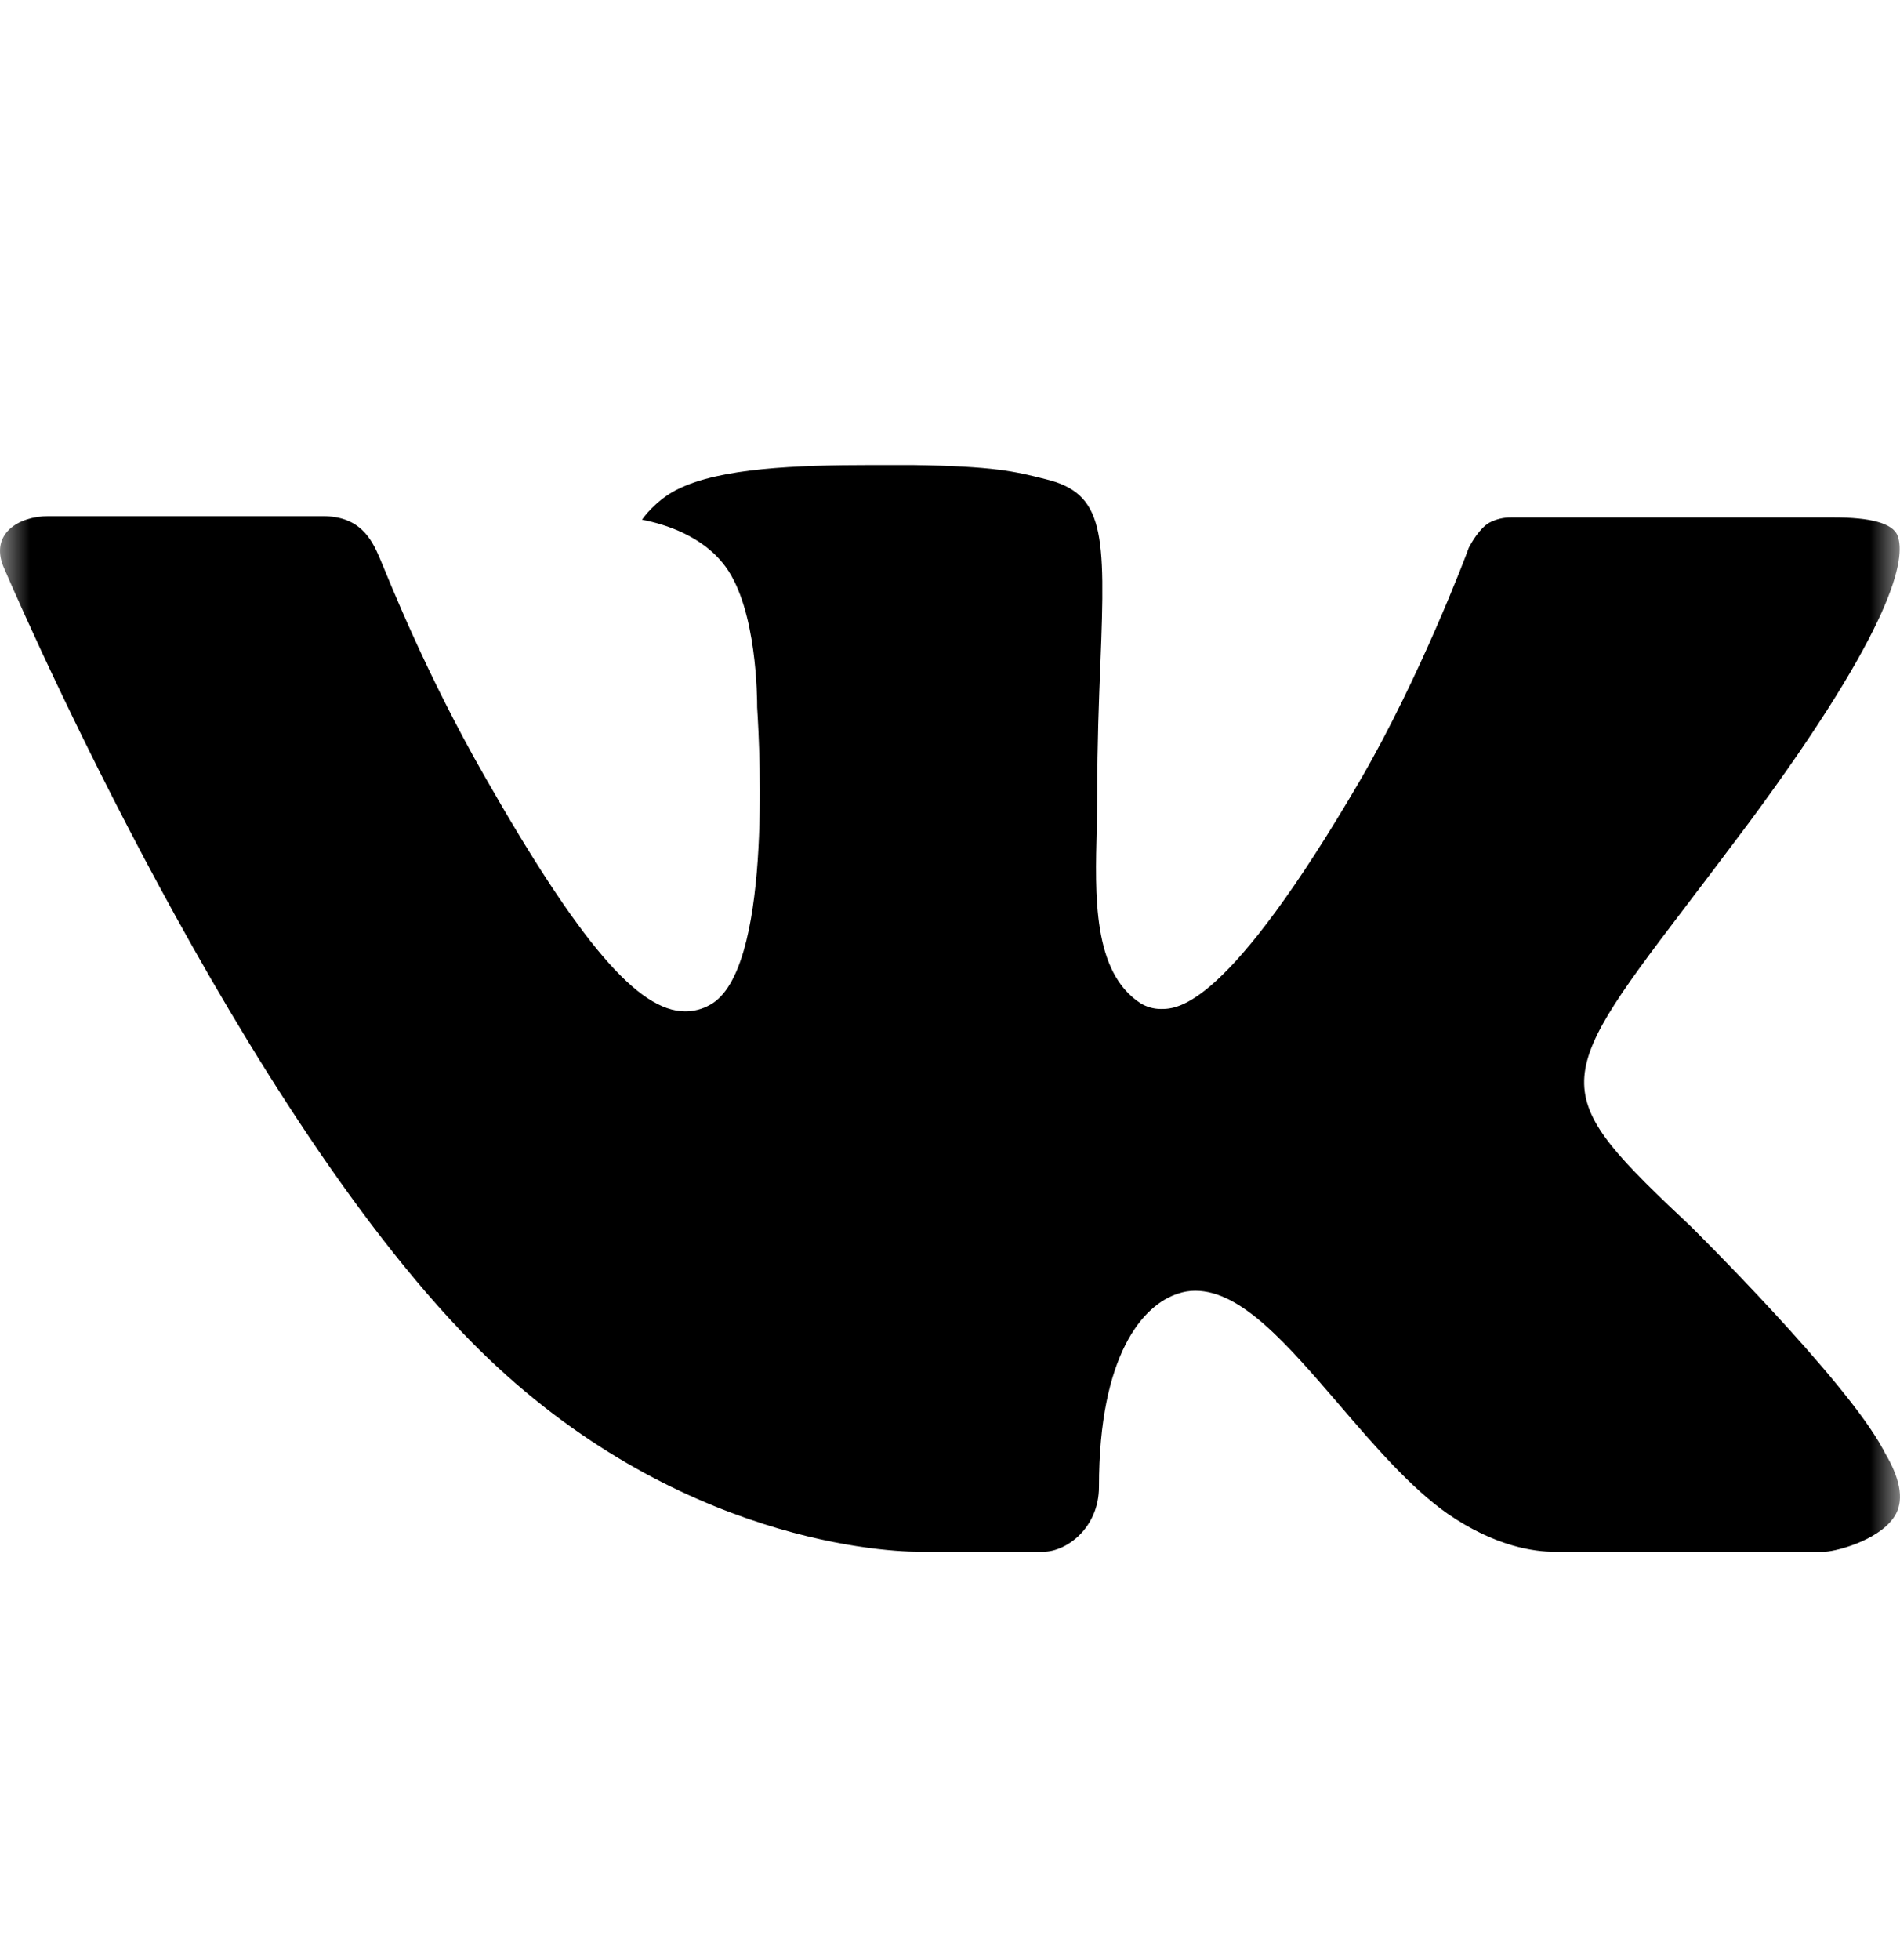 <?xml version="1.0" encoding="UTF-8"?> <svg xmlns="http://www.w3.org/2000/svg" width="32" height="33" viewBox="0 0 32 33" fill="none"><g clip-path="url(#clip0_143_11)"><mask id="mask0_143_11" style="mask-type:luminance" maskUnits="userSpaceOnUse" x="0" y="0" width="32" height="33"><path d="M32 0.978H0V32.977H32V0.978Z" fill="white"></path></mask><g mask="url(#mask0_143_11)"><path fill-rule="evenodd" clip-rule="evenodd" d="M28.483 20.654C28.483 20.654 31.07 23.209 31.71 24.392C31.723 24.409 31.733 24.428 31.739 24.448C32 24.885 32.064 25.227 31.936 25.48C31.72 25.898 30.989 26.107 30.741 26.125H26.168C25.85 26.125 25.187 26.041 24.381 25.485C23.765 25.054 23.152 24.346 22.558 23.653C21.672 22.624 20.906 21.731 20.13 21.731C20.032 21.731 19.934 21.747 19.842 21.779C19.254 21.965 18.509 22.802 18.509 25.03C18.509 25.728 17.958 26.125 17.573 26.125H15.478C14.765 26.125 11.05 25.875 7.755 22.401C3.718 18.149 0.093 9.618 0.058 9.542C-0.168 8.99 0.306 8.69 0.818 8.69H5.435C6.054 8.69 6.256 9.064 6.397 9.4C6.56 9.786 7.165 11.328 8.157 13.061C9.763 15.88 10.75 17.027 11.539 17.027C11.687 17.028 11.833 16.989 11.962 16.915C12.992 16.349 12.8 12.669 12.752 11.91C12.752 11.763 12.75 10.267 12.222 9.544C11.845 9.026 11.202 8.824 10.813 8.75C10.917 8.6 11.138 8.37 11.421 8.234C12.126 7.882 13.402 7.83 14.667 7.83H15.37C16.742 7.85 17.098 7.938 17.597 8.064C18.602 8.304 18.621 8.955 18.533 11.173C18.507 11.806 18.48 12.52 18.48 13.36C18.48 13.539 18.472 13.739 18.472 13.942C18.442 15.08 18.402 16.361 19.205 16.888C19.309 16.953 19.429 16.987 19.552 16.987C19.83 16.987 20.664 16.987 22.925 13.107C23.917 11.393 24.685 9.373 24.738 9.221C24.782 9.136 24.917 8.898 25.08 8.802C25.196 8.74 25.326 8.709 25.458 8.712H30.89C31.482 8.712 31.883 8.802 31.962 9.026C32.093 9.389 31.936 10.498 29.456 13.851C29.038 14.409 28.672 14.893 28.35 15.315C26.102 18.265 26.102 18.414 28.483 20.654Z" fill="black"></path></g></g><defs><clipPath id="clip0_143_11"><rect width="32" height="32" fill="white" transform="translate(0 0.978)"></rect></clipPath></defs></svg> 